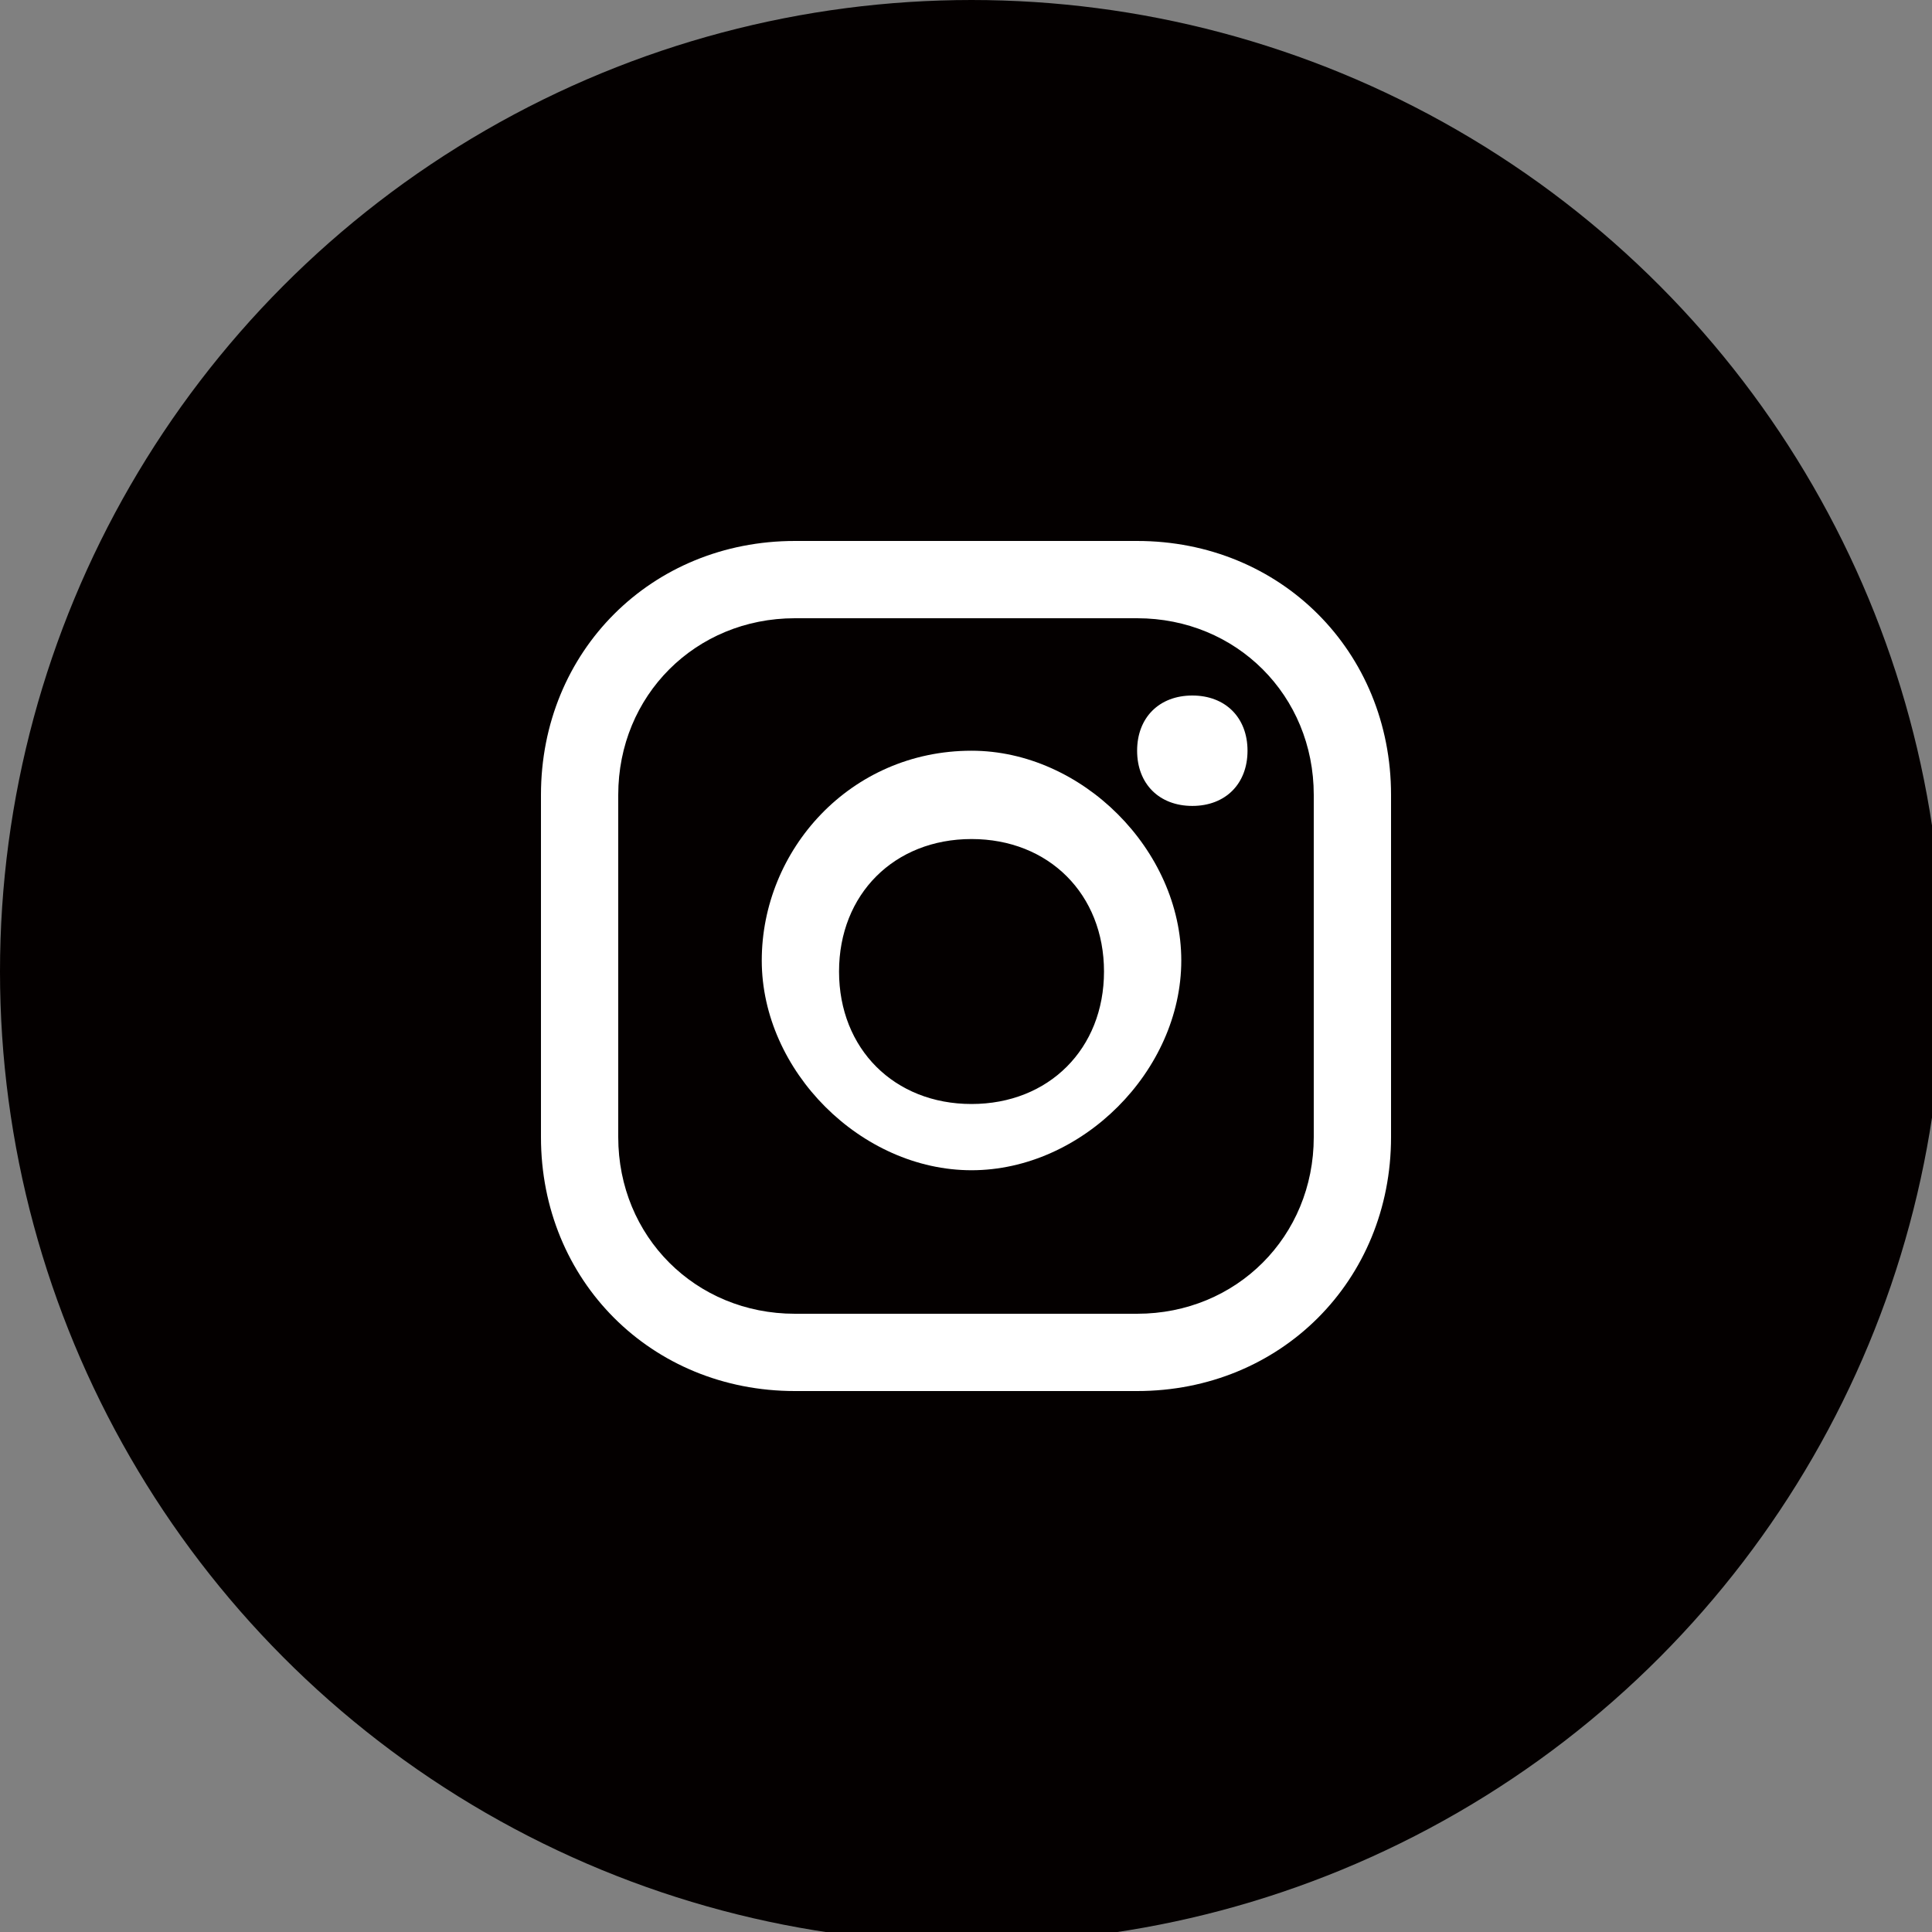 <?xml version="1.0" encoding="UTF-8"?>
<svg id="_レイヤー_1" data-name="レイヤー_1" xmlns="http://www.w3.org/2000/svg" version="1.1" viewBox="0 0 17.5 17.5">
  <rect x="0" y="0" width="17.5" height="17.5" fill="#808080" stroke="none"/>
  <!-- Generator: Adobe Illustrator 29.0.1, SVG Export Plug-In . SVG Version: 2.1.0 Build 192)  -->
  <defs>
    <style>
      .st0 {
        fill: #040000;
      }

      .st1 {
        fill: #fff;
      }
    </style>
  </defs>
  <circle class="st0" cx="8.8" cy="8.8" r="8.8"/>
  <g>
    <path class="st1" d="M10.8,6.3c-.3,0-.5.2-.5.5s.2.5.5.5.5-.2.5-.5-.2-.5-.5-.5Z"/>
    <path class="st1" d="M8.8,6.8c-1.1,0-1.9.9-1.9,1.9s.9,1.9,1.9,1.9,1.9-.9,1.9-1.9-.9-1.9-1.9-1.9ZM8.8,10c-.7,0-1.2-.5-1.2-1.2s.5-1.2,1.2-1.2,1.2.5,1.2,1.2-.5,1.2-1.2,1.2Z"/>
    <path class="st1" d="M10.3,12.6h-3.1c-1.3,0-2.3-1-2.3-2.3v-3.1c0-1.3,1-2.3,2.3-2.3h3.1c1.3,0,2.3,1,2.3,2.3v3.1c0,1.3-1,2.3-2.3,2.3ZM7.2,5.6c-.9,0-1.6.7-1.6,1.6v3.1c0,.9.7,1.6,1.6,1.6h3.1c.9,0,1.6-.7,1.6-1.6v-3.1c0-.9-.7-1.6-1.6-1.6h-3.1Z"/>
  </g>
</svg>